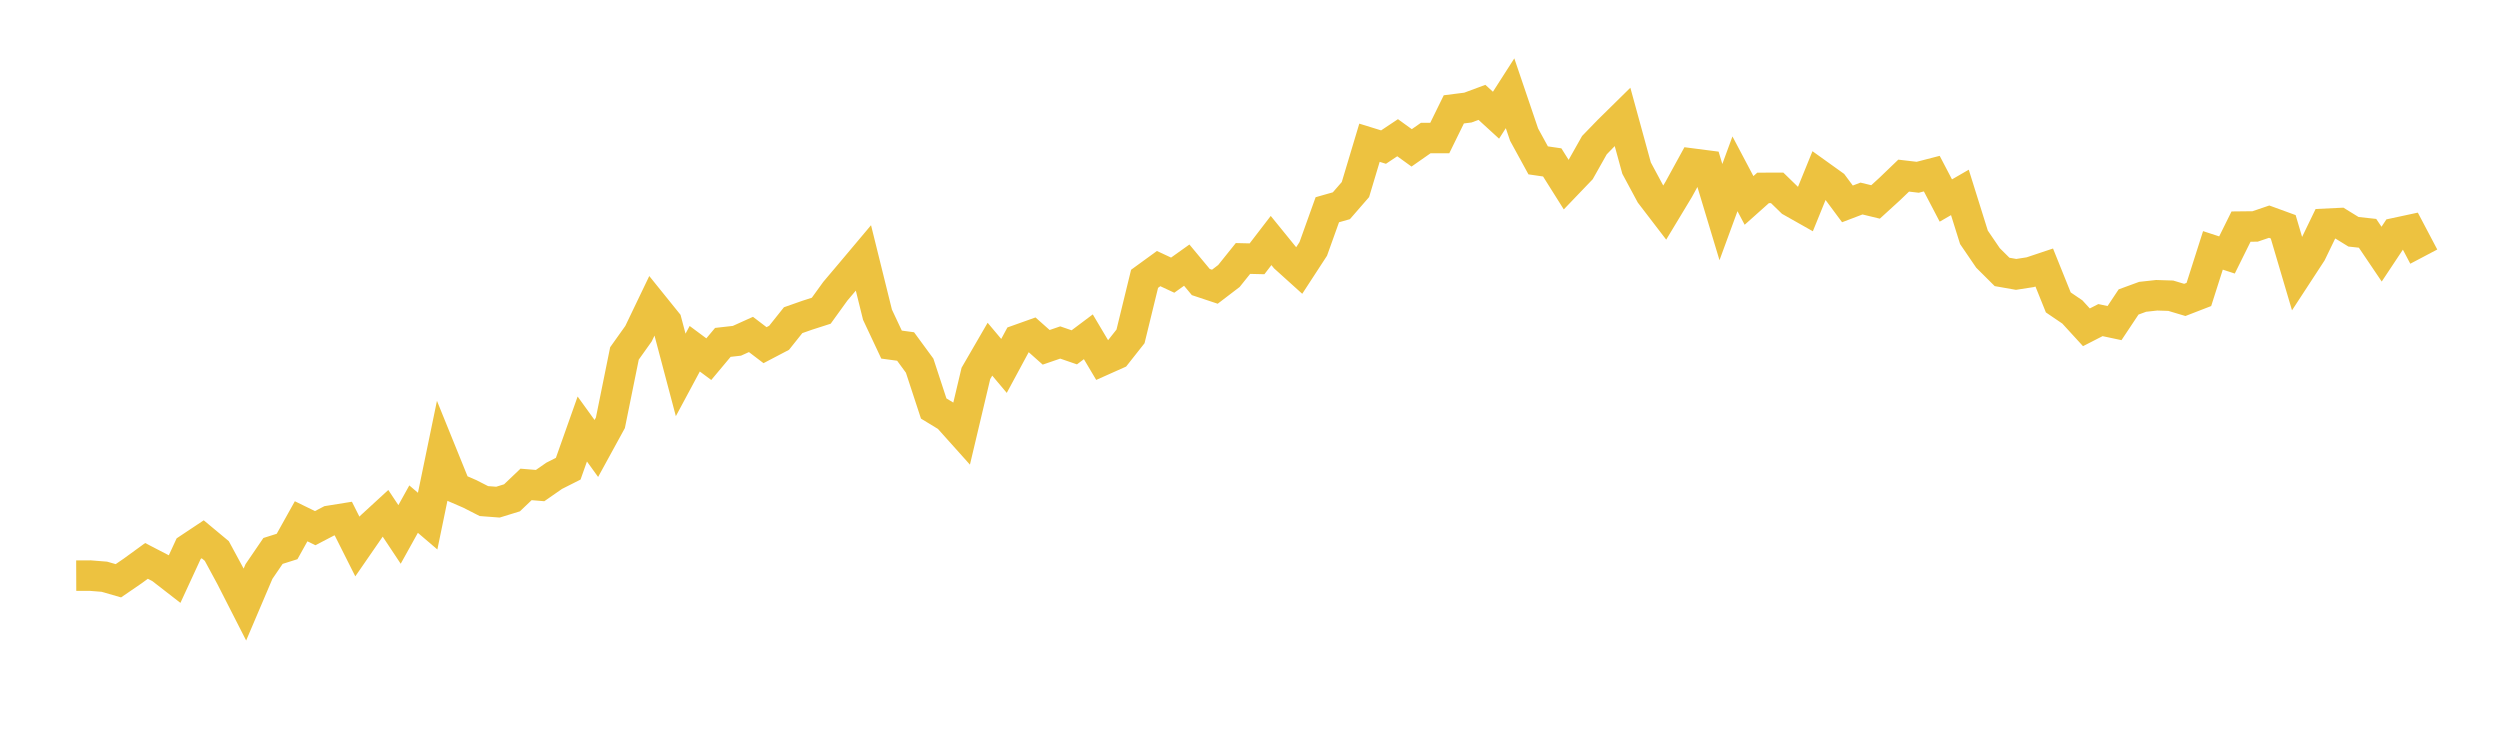<svg width="164" height="48" xmlns="http://www.w3.org/2000/svg" xmlns:xlink="http://www.w3.org/1999/xlink"><path fill="none" stroke="rgb(237,194,64)" stroke-width="2" d="M5,37.763L5.922,37.76L6.844,37.833L7.766,38.098L8.689,37.466L9.611,36.795L10.533,37.273L11.455,37.988L12.377,35.991L13.299,35.378L14.222,36.145L15.144,37.85L16.066,39.657L16.988,37.492L17.91,36.141L18.832,35.85L19.754,34.196L20.677,34.647L21.599,34.166L22.521,34.018L23.443,35.852L24.365,34.516L25.287,33.67L26.21,35.059L27.132,33.398L28.054,34.186L28.976,29.726L29.898,32.001L30.82,32.4L31.743,32.871L32.665,32.941L33.587,32.657L34.509,31.778L35.431,31.854L36.353,31.213L37.275,30.748L38.198,28.143L39.12,29.419L40.042,27.735L40.964,23.185L41.886,21.89L42.808,19.969L43.731,21.114L44.653,24.595L45.575,22.877L46.497,23.562L47.419,22.46L48.341,22.356L49.263,21.94L50.186,22.643L51.108,22.16L52.03,21.004L52.952,20.68L53.874,20.384L54.796,19.107L55.719,18.016L56.641,16.92L57.563,20.644L58.485,22.605L59.407,22.73L60.329,23.987L61.251,26.798L62.174,27.359L63.096,28.388L64.018,24.498L64.94,22.907L65.862,24.004L66.784,22.294L67.707,21.965L68.629,22.784L69.551,22.467L70.473,22.785L71.395,22.093L72.317,23.647L73.24,23.235L74.162,22.067L75.084,18.29L76.006,17.62L76.928,18.05L77.85,17.393L78.772,18.502L79.695,18.809L80.617,18.105L81.539,16.956L82.461,16.978L83.383,15.778L84.305,16.913L85.228,17.746L86.15,16.33L87.072,13.759L87.994,13.497L88.916,12.436L89.838,9.364L90.76,9.649L91.683,9.034L92.605,9.7L93.527,9.056L94.449,9.054L95.371,7.174L96.293,7.057L97.216,6.715L98.138,7.558L99.06,6.119L99.982,8.835L100.904,10.52L101.826,10.654L102.749,12.121L103.671,11.159L104.593,9.523L105.515,8.571L106.437,7.664L107.359,11.027L108.281,12.743L109.204,13.948L110.126,12.419L111.048,10.737L111.97,10.856L112.892,13.914L113.814,11.402L114.737,13.148L115.659,12.325L116.581,12.323L117.503,13.22L118.425,13.741L119.347,11.471L120.269,12.132L121.192,13.375L122.114,13.024L123.036,13.247L123.958,12.406L124.88,11.521L125.802,11.629L126.725,11.39L127.647,13.154L128.569,12.622L129.491,15.569L130.413,16.921L131.335,17.838L132.257,18L133.18,17.857L134.102,17.549L135.024,19.838L135.946,20.464L136.868,21.471L137.79,20.999L138.713,21.195L139.635,19.809L140.557,19.471L141.479,19.37L142.401,19.399L143.323,19.674L144.246,19.317L145.168,16.425L146.09,16.726L147.012,14.865L147.934,14.855L148.856,14.541L149.778,14.877L150.701,17.999L151.623,16.586L152.545,14.681L153.467,14.637L154.389,15.204L155.311,15.305L156.234,16.672L157.156,15.283L158.078,15.085L159,16.834"></path></svg>